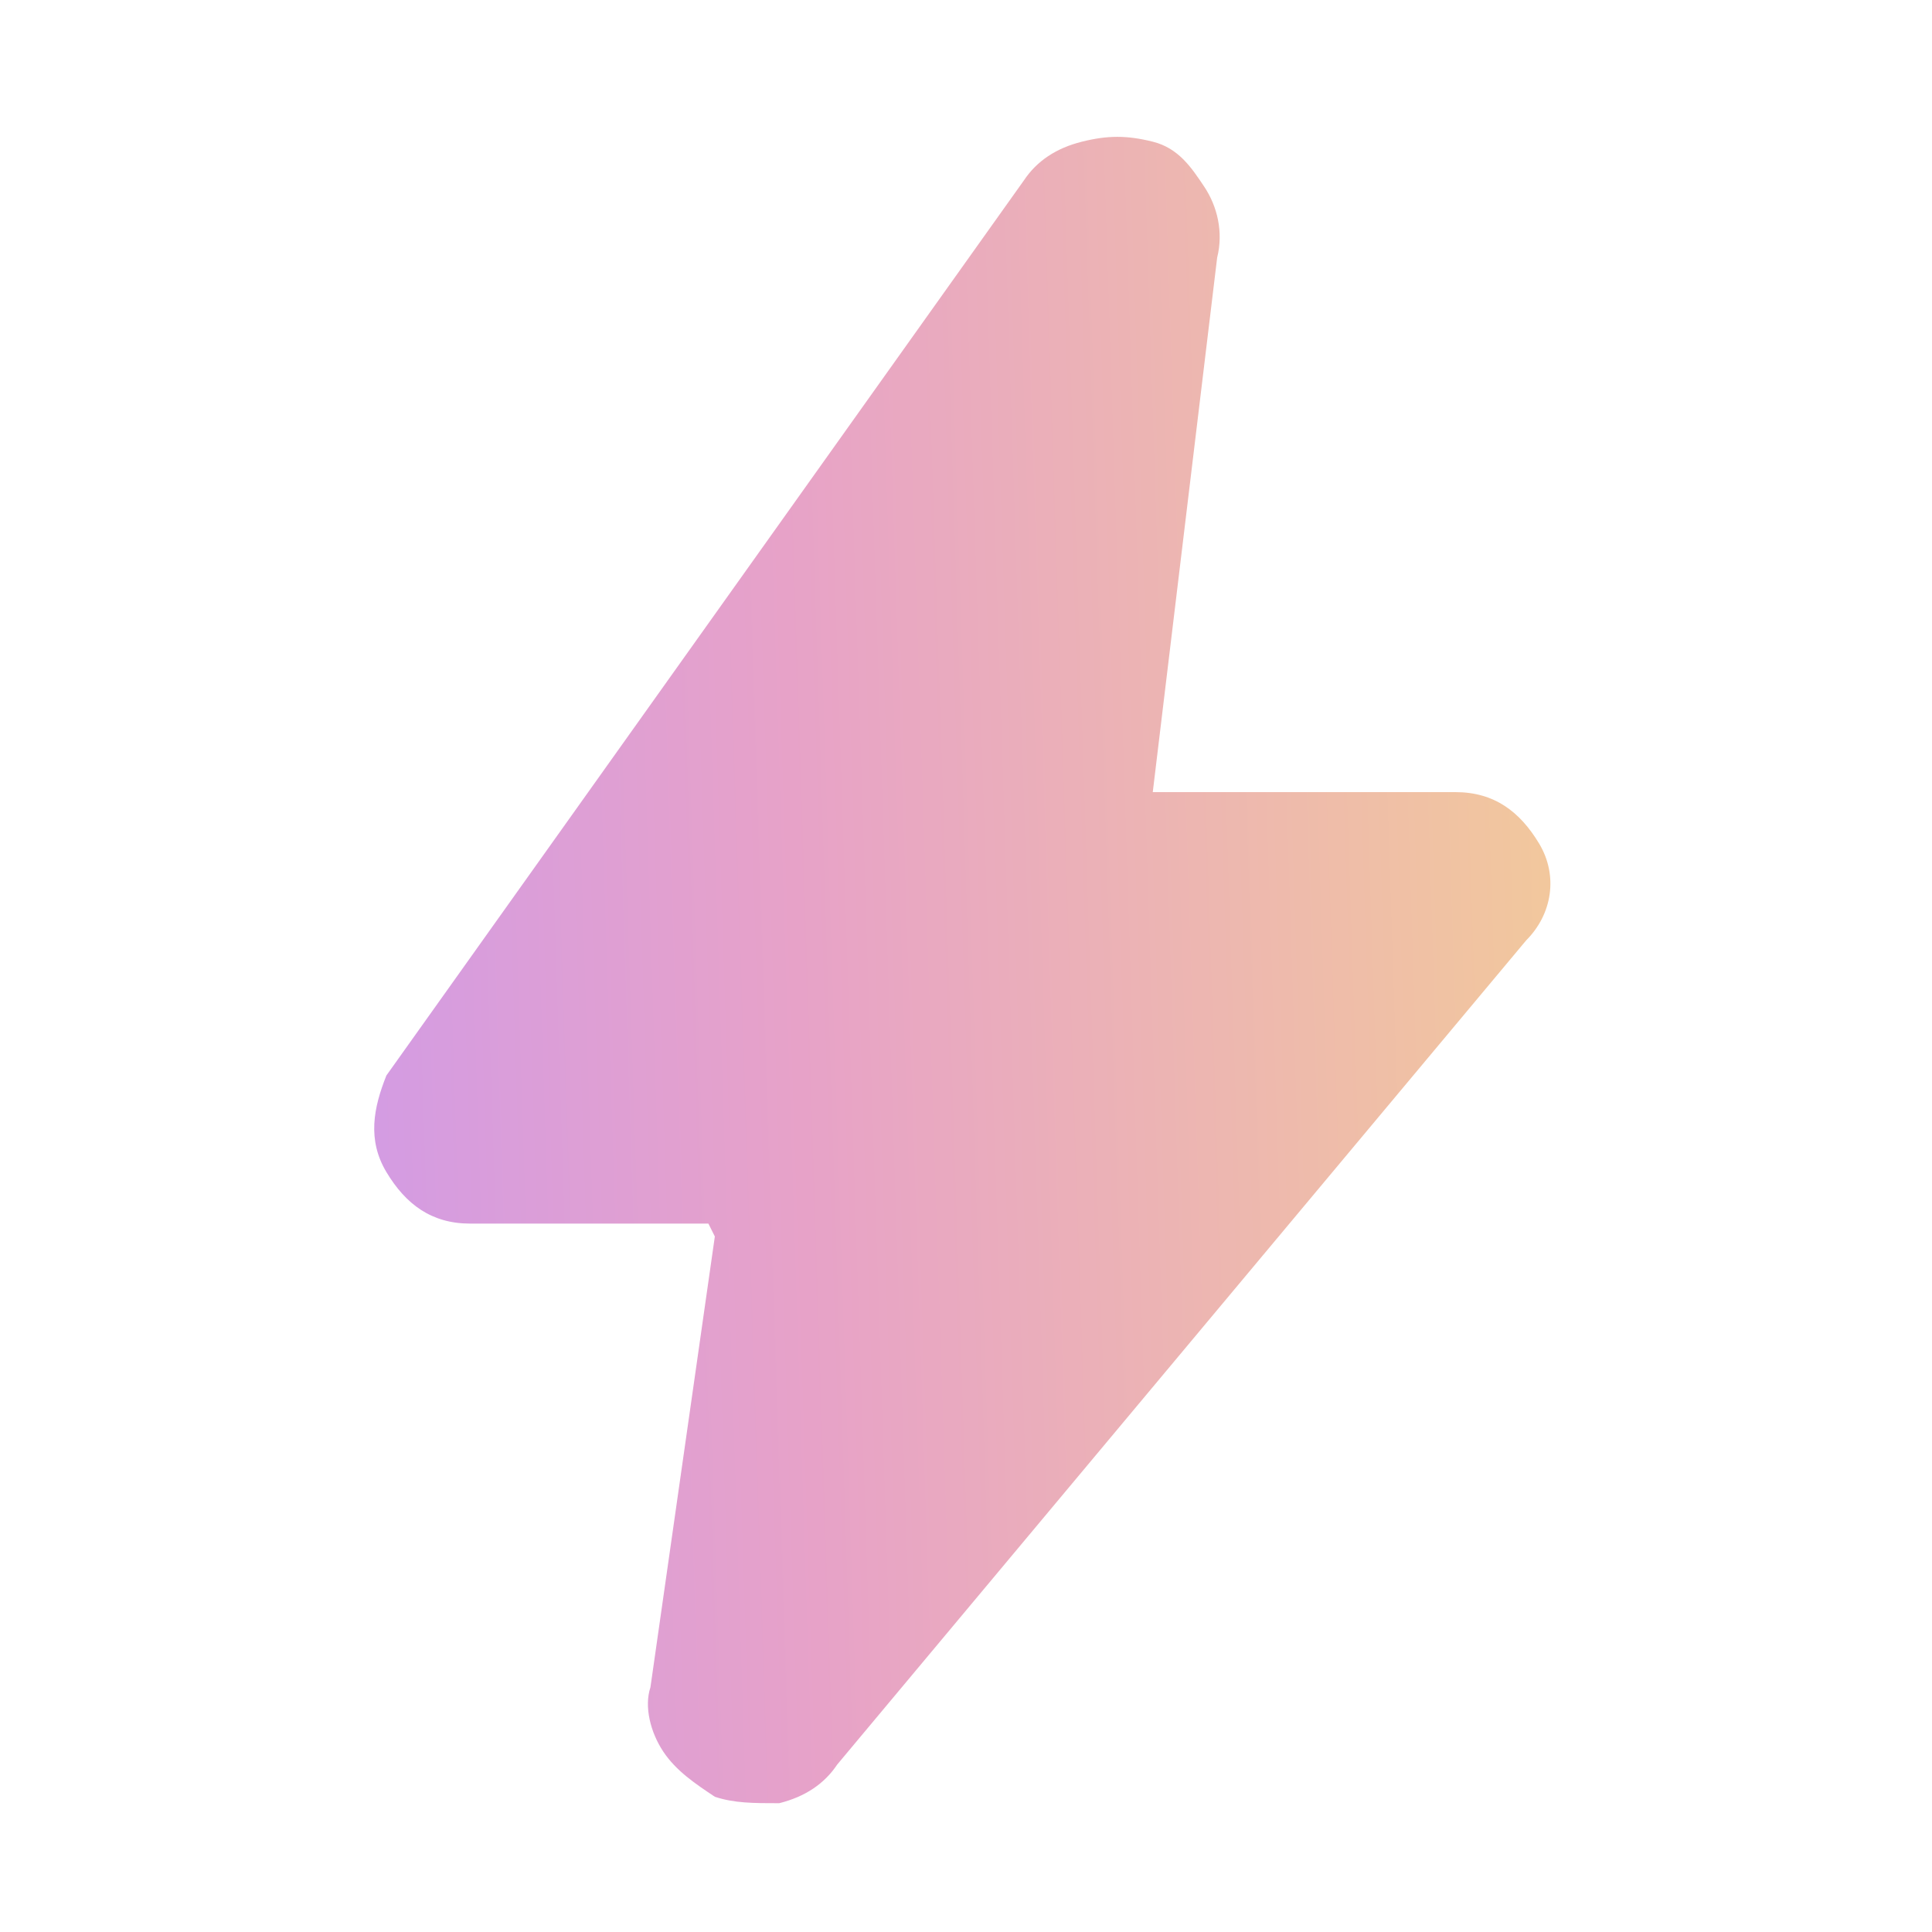 <svg xmlns="http://www.w3.org/2000/svg" xmlns:xlink="http://www.w3.org/1999/xlink" id="Calque_1" viewBox="0 0 30 30"><defs><style>      .st0 {        fill: url(#Dégradé_sans_nom_19);      }    </style><linearGradient id="D&#xE9;grad&#xE9;_sans_nom_19" data-name="D&#xE9;grad&#xE9; sans nom 19" x1="-6.1" y1="16.3" x2="40.1" y2="17.8" gradientTransform="translate(0 32) scale(1 -1)" gradientUnits="userSpaceOnUse"><stop offset=".1" stop-color="#bf95ff"></stop><stop offset=".4" stop-color="#e7a2c8"></stop><stop offset=".8" stop-color="#f8dd84"></stop><stop offset="1" stop-color="#8bd288"></stop></linearGradient></defs><path class="st0" d="M11,19h-3.7c-.6,0-1-.3-1.3-.8-.3-.5-.2-1,0-1.5L15.9,2.8c.2-.3.5-.5.9-.6.4-.1.7-.1,1.1,0,.4.1.6.4.8.7.2.3.3.7.2,1.1l-1,8.3h4.7c.6,0,1,.3,1.3.8.3.5.2,1.1-.2,1.5l-10.7,12.8c-.2.3-.5.5-.9.6-.4,0-.7,0-1-.1-.3-.2-.6-.4-.8-.7-.2-.3-.3-.7-.2-1l1-7Z"></path></svg>